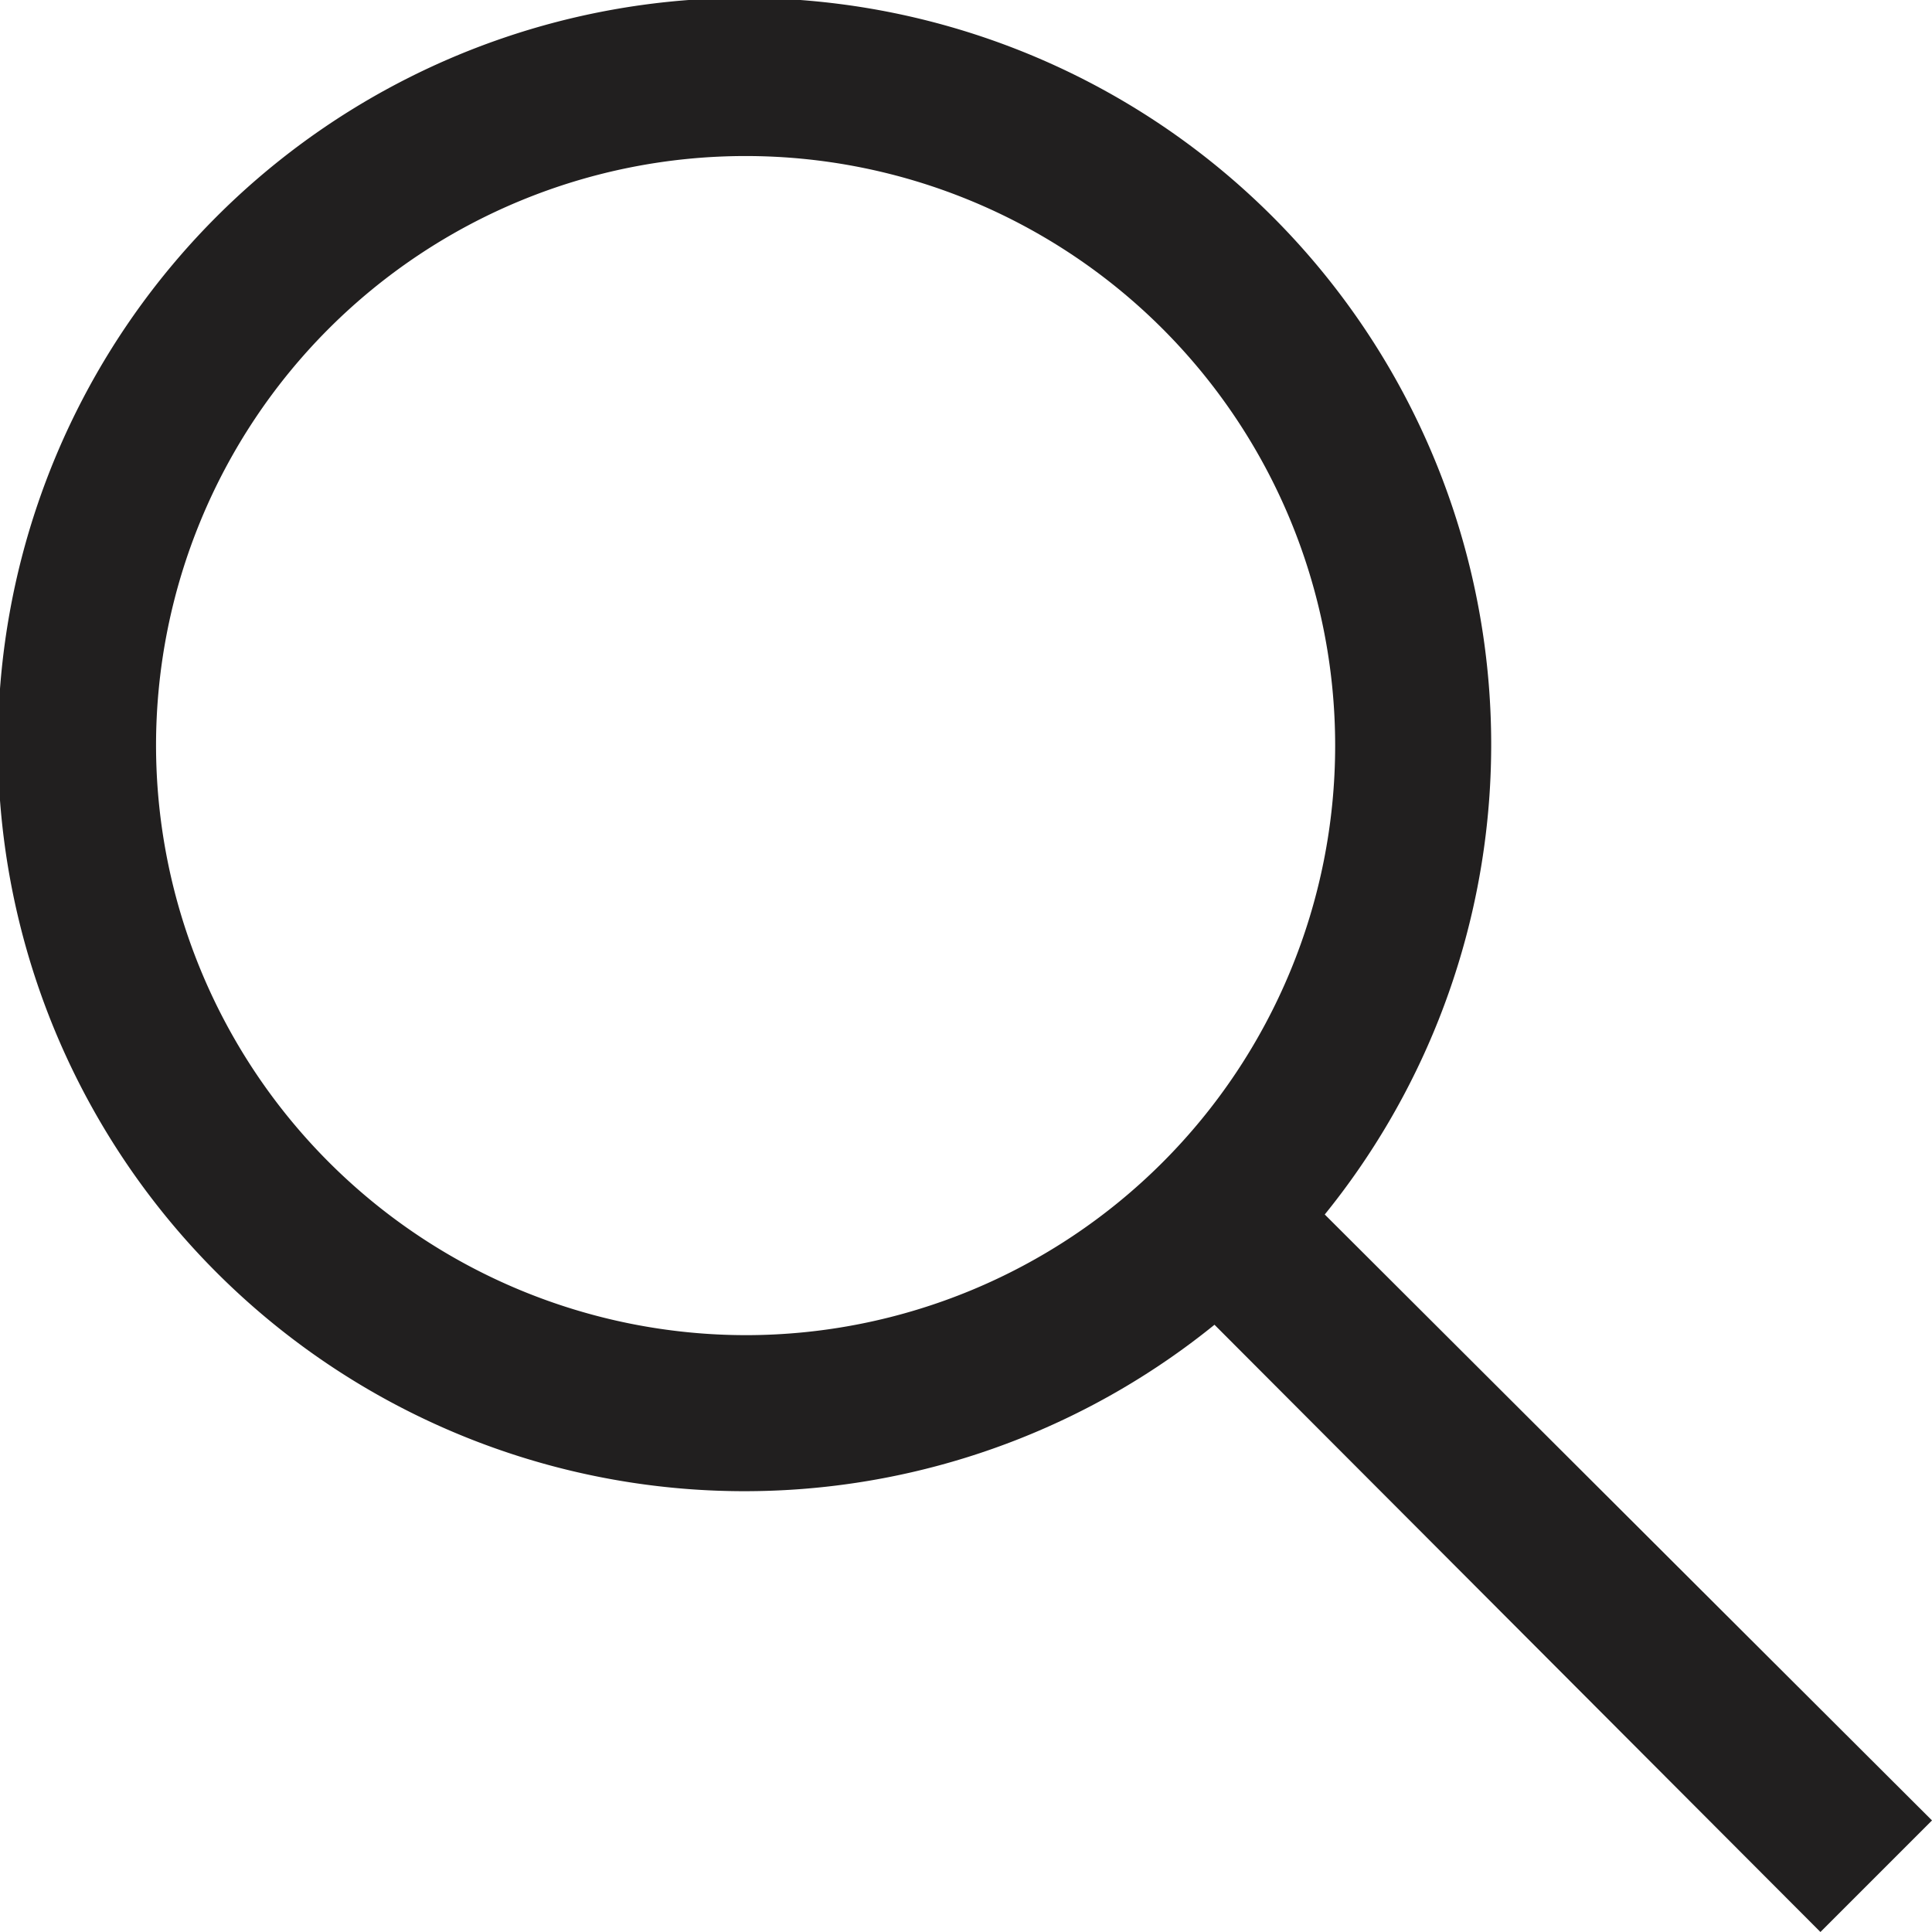 <svg xmlns="http://www.w3.org/2000/svg" viewBox="0 0 74.29 74.29"><defs><style>.b9f0e046-6b56-425a-8d84-a0cc0f58672e{fill:#211f1f;}</style></defs><g id="ea63ebc2-3362-45fc-9863-936d164cd124" data-name="Layer 2"><g id="e40d9406-f8b9-4859-a980-91bbf777ebae" data-name="Layer 1"><path class="b9f0e046-6b56-425a-8d84-a0cc0f58672e" d="M74.29,70,50.94,46.7a28.71,28.71,0,1,0-4.24,4.24L70,74.29ZM6,28.67A22.67,22.67,0,1,1,28.67,51.34,22.7,22.7,0,0,1,6,28.67Z"/></g></g></svg>